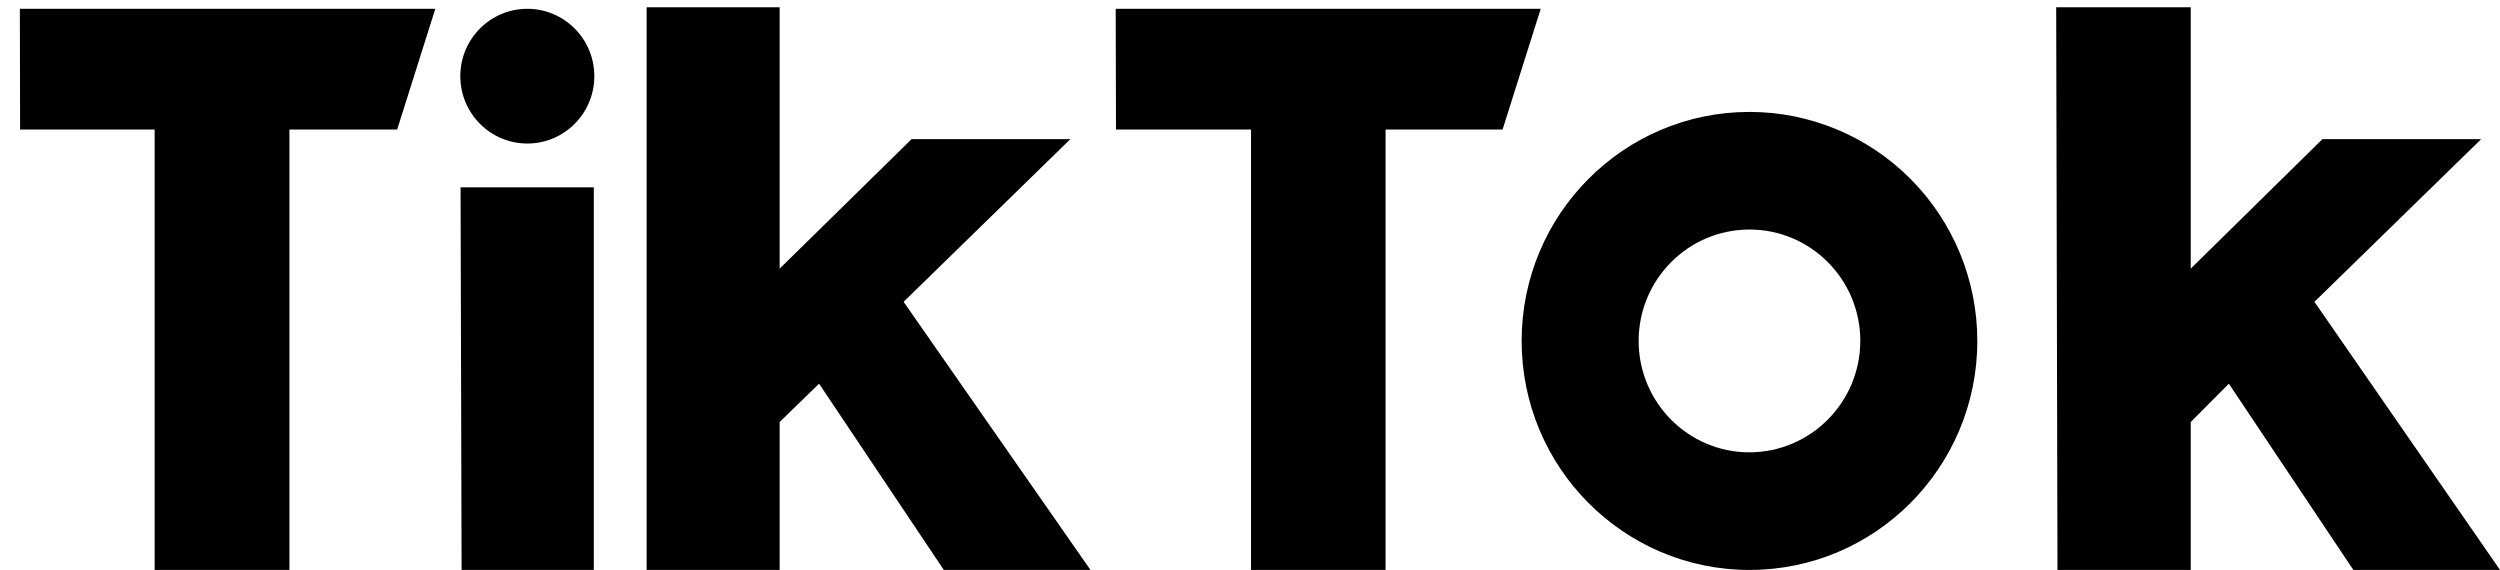 <svg width="193" height="44" viewBox="0 0 193 44" fill="none" xmlns="http://www.w3.org/2000/svg">
<path d="M1.532 0.68H33.606L30.661 10H22.344V44H11.938V10H1.552L1.532 0.68Z" fill="black"/>
<path d="M86.133 0.68H118.944L115.999 10H106.966V44H96.579V10H86.153L86.133 0.68Z" fill="black"/>
<path d="M35.556 14.46H45.842V44H35.635L35.556 14.46Z" fill="black"/>
<path d="M49.921 0.56H60.188V20.74L70.375 10.74H82.632L69.758 23.3L84.184 44H72.862L63.232 29.62L60.188 32.58V44H49.921V0.56Z" fill="black"/>
<path d="M158.738 0.56H169.124V20.74L179.291 10.74H191.548L178.674 23.3L193 44H181.679L172.068 29.62L169.124 32.58V44H158.837L158.738 0.56Z" fill="black"/>
<path d="M40.709 11.08C43.566 11.08 45.882 8.752 45.882 5.88C45.882 3.008 43.566 0.68 40.709 0.68C37.852 0.68 35.536 3.008 35.536 5.88C35.536 8.752 37.852 11.08 40.709 11.08Z" fill="black"/>
<path d="M135.06 34.92C130.335 34.92 126.504 31.07 126.504 26.32C126.504 21.57 130.335 17.72 135.06 17.72C139.785 17.72 143.616 21.57 143.616 26.32C143.605 31.065 139.781 34.909 135.06 34.92ZM135.06 8.64C125.346 8.64 117.471 16.556 117.471 26.32C117.471 36.084 125.346 44 135.06 44C144.774 44 152.649 36.084 152.649 26.32C152.649 21.631 150.796 17.134 147.497 13.818C144.199 10.503 139.725 8.64 135.06 8.64Z" fill="black"/>
</svg>
